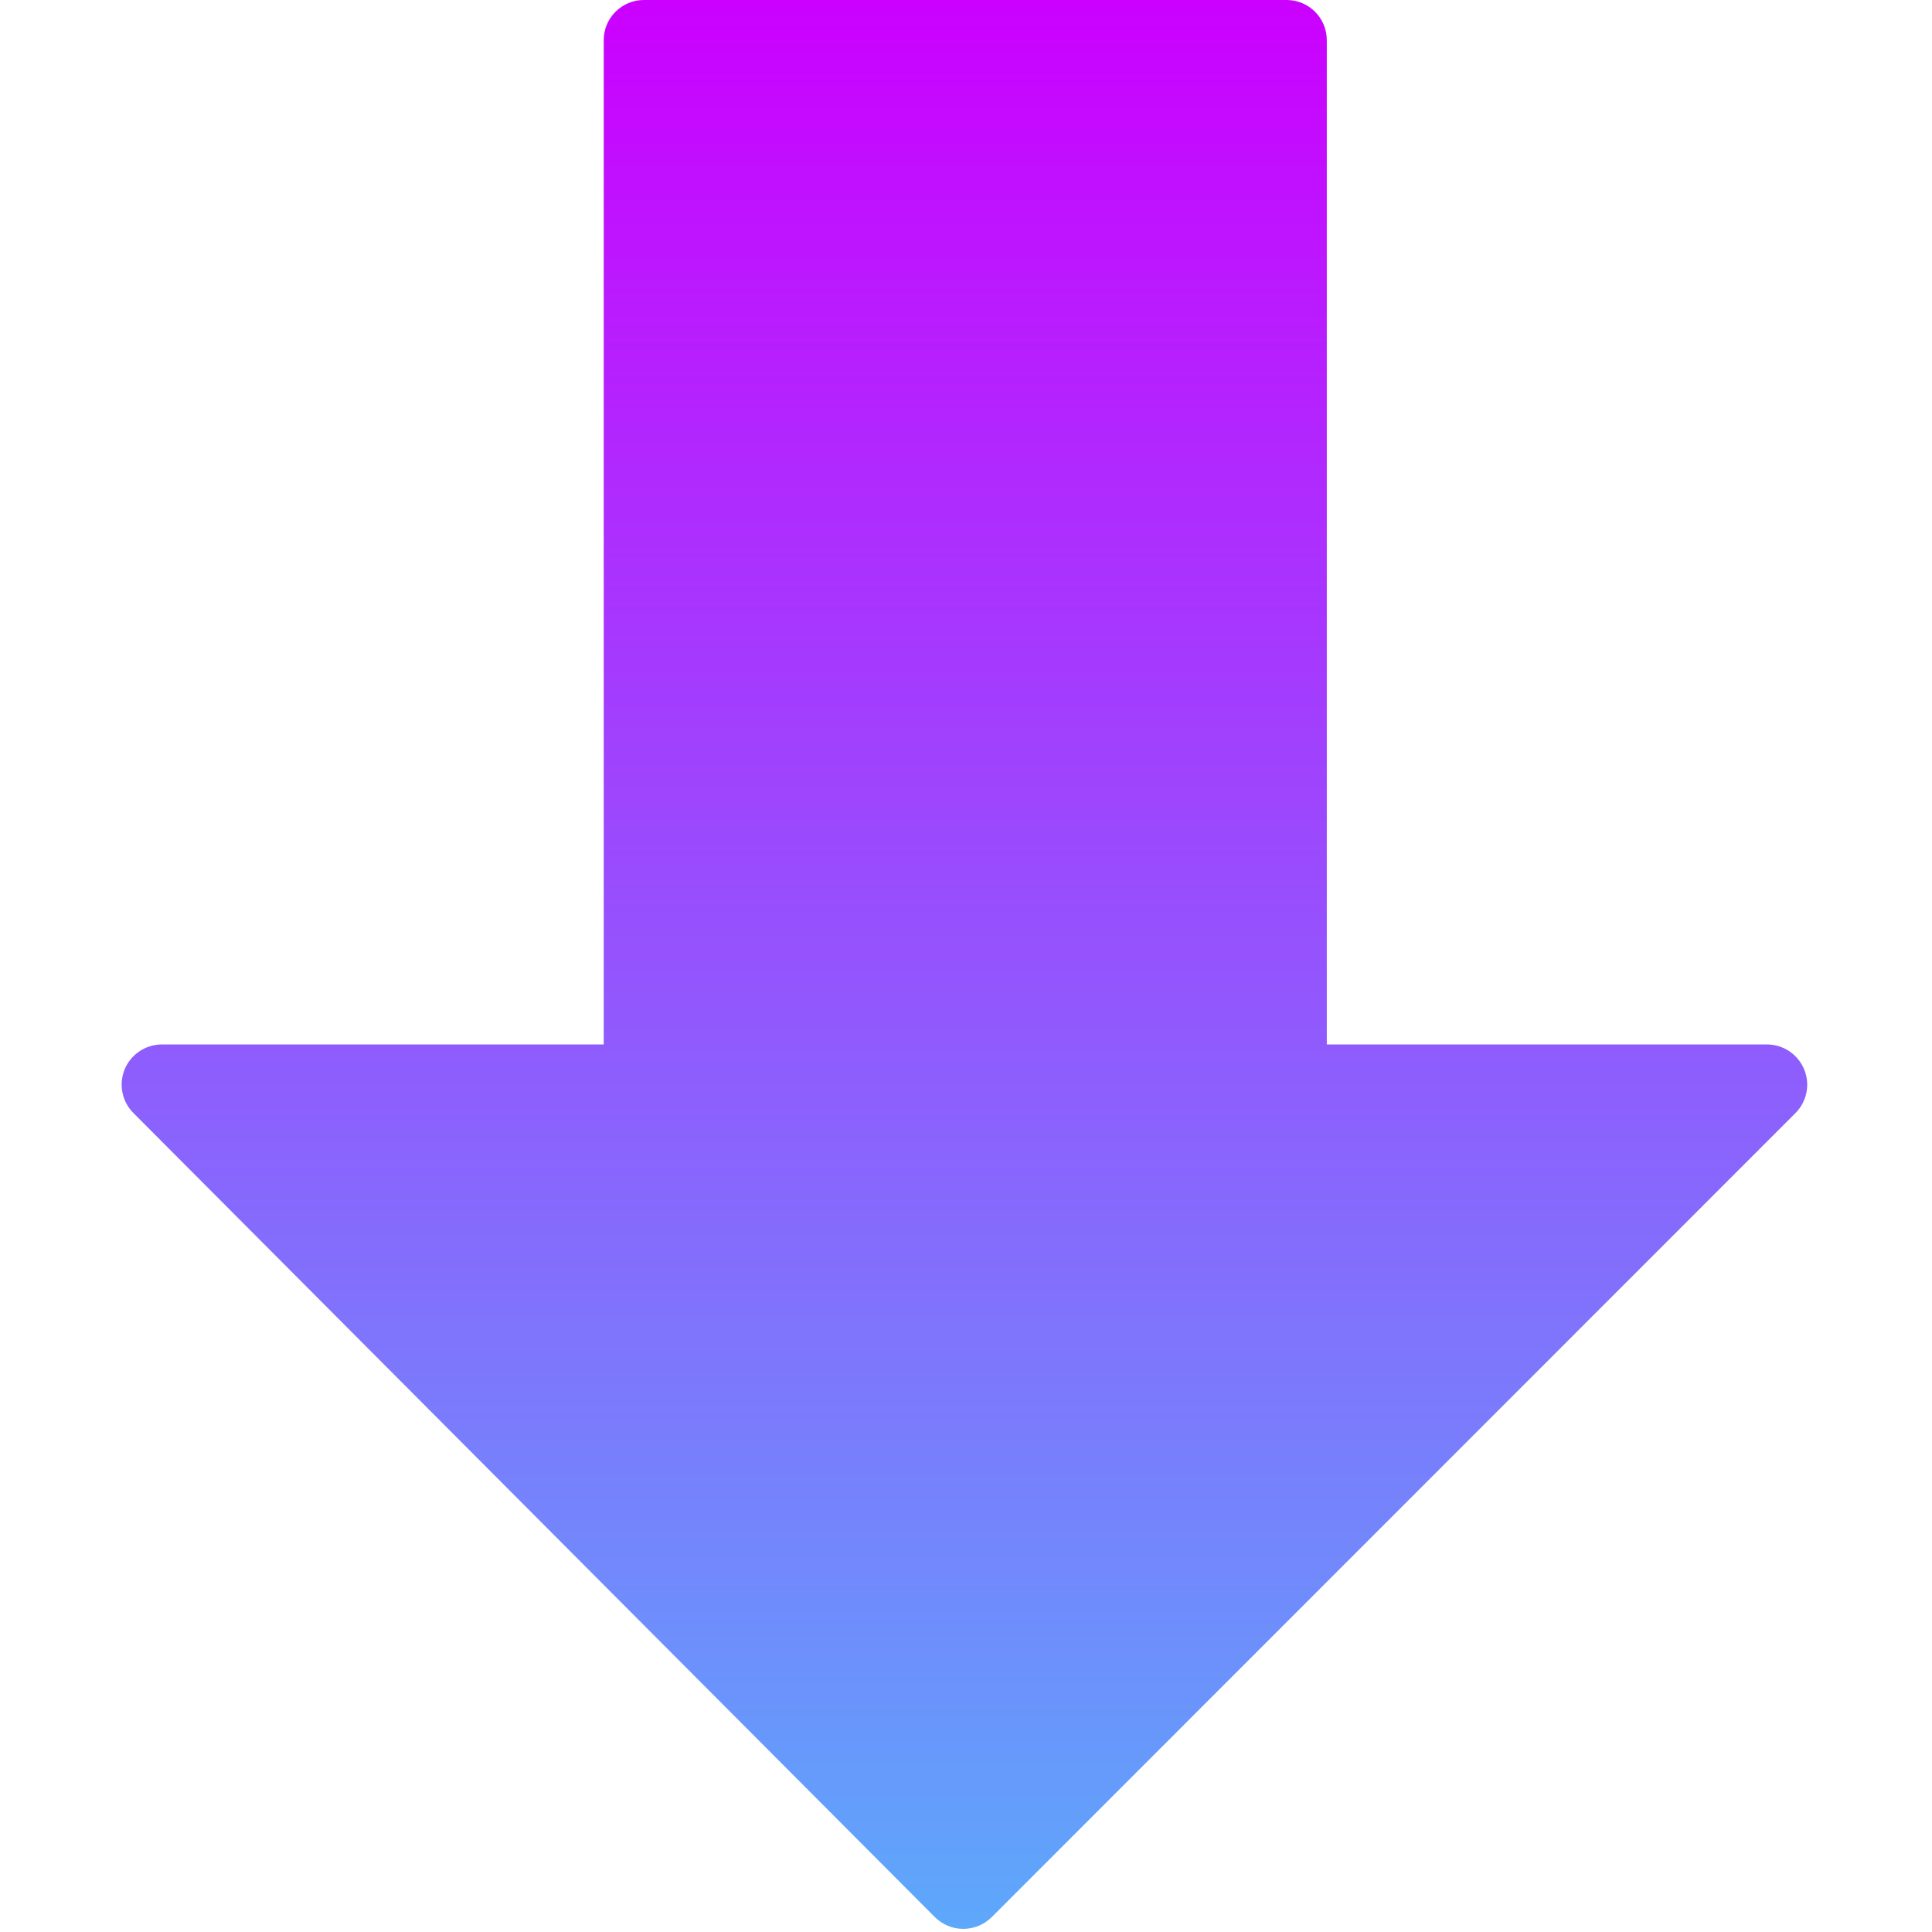 <?xml version="1.0" encoding="UTF-8"?> <svg xmlns="http://www.w3.org/2000/svg" width="513" height="513" viewBox="0 0 513 513" fill="none"> <g clip-path="url(#clip0)"> <path d="M479.046 283.925C477.382 279.936 473.499 277.333 469.19 277.333H352.305V10.667C352.305 4.779 347.526 0 341.638 0H170.971C165.083 0 160.304 4.779 160.304 10.667V277.334H42.971C38.662 277.334 34.779 279.937 33.115 283.905C31.472 287.894 32.368 292.481 35.419 295.532L248.219 509.036C250.224 511.041 252.934 512.172 255.771 512.172C258.608 512.172 261.318 511.041 263.323 509.057L476.742 295.553C479.793 292.501 480.71 287.915 479.046 283.925Z" fill="url(#paint0_linear)"></path> </g> <defs> <linearGradient id="paint0_linear" x1="256.085" y1="0" x2="256.085" y2="512.172" gradientUnits="userSpaceOnUse"> <stop stop-color="#CB00FF"></stop> <stop offset="1" stop-color="#5DA8FB"></stop> </linearGradient> <clipPath id="clip0"> <rect width="512.171" height="512.171" fill="white"></rect> </clipPath> </defs> </svg> 